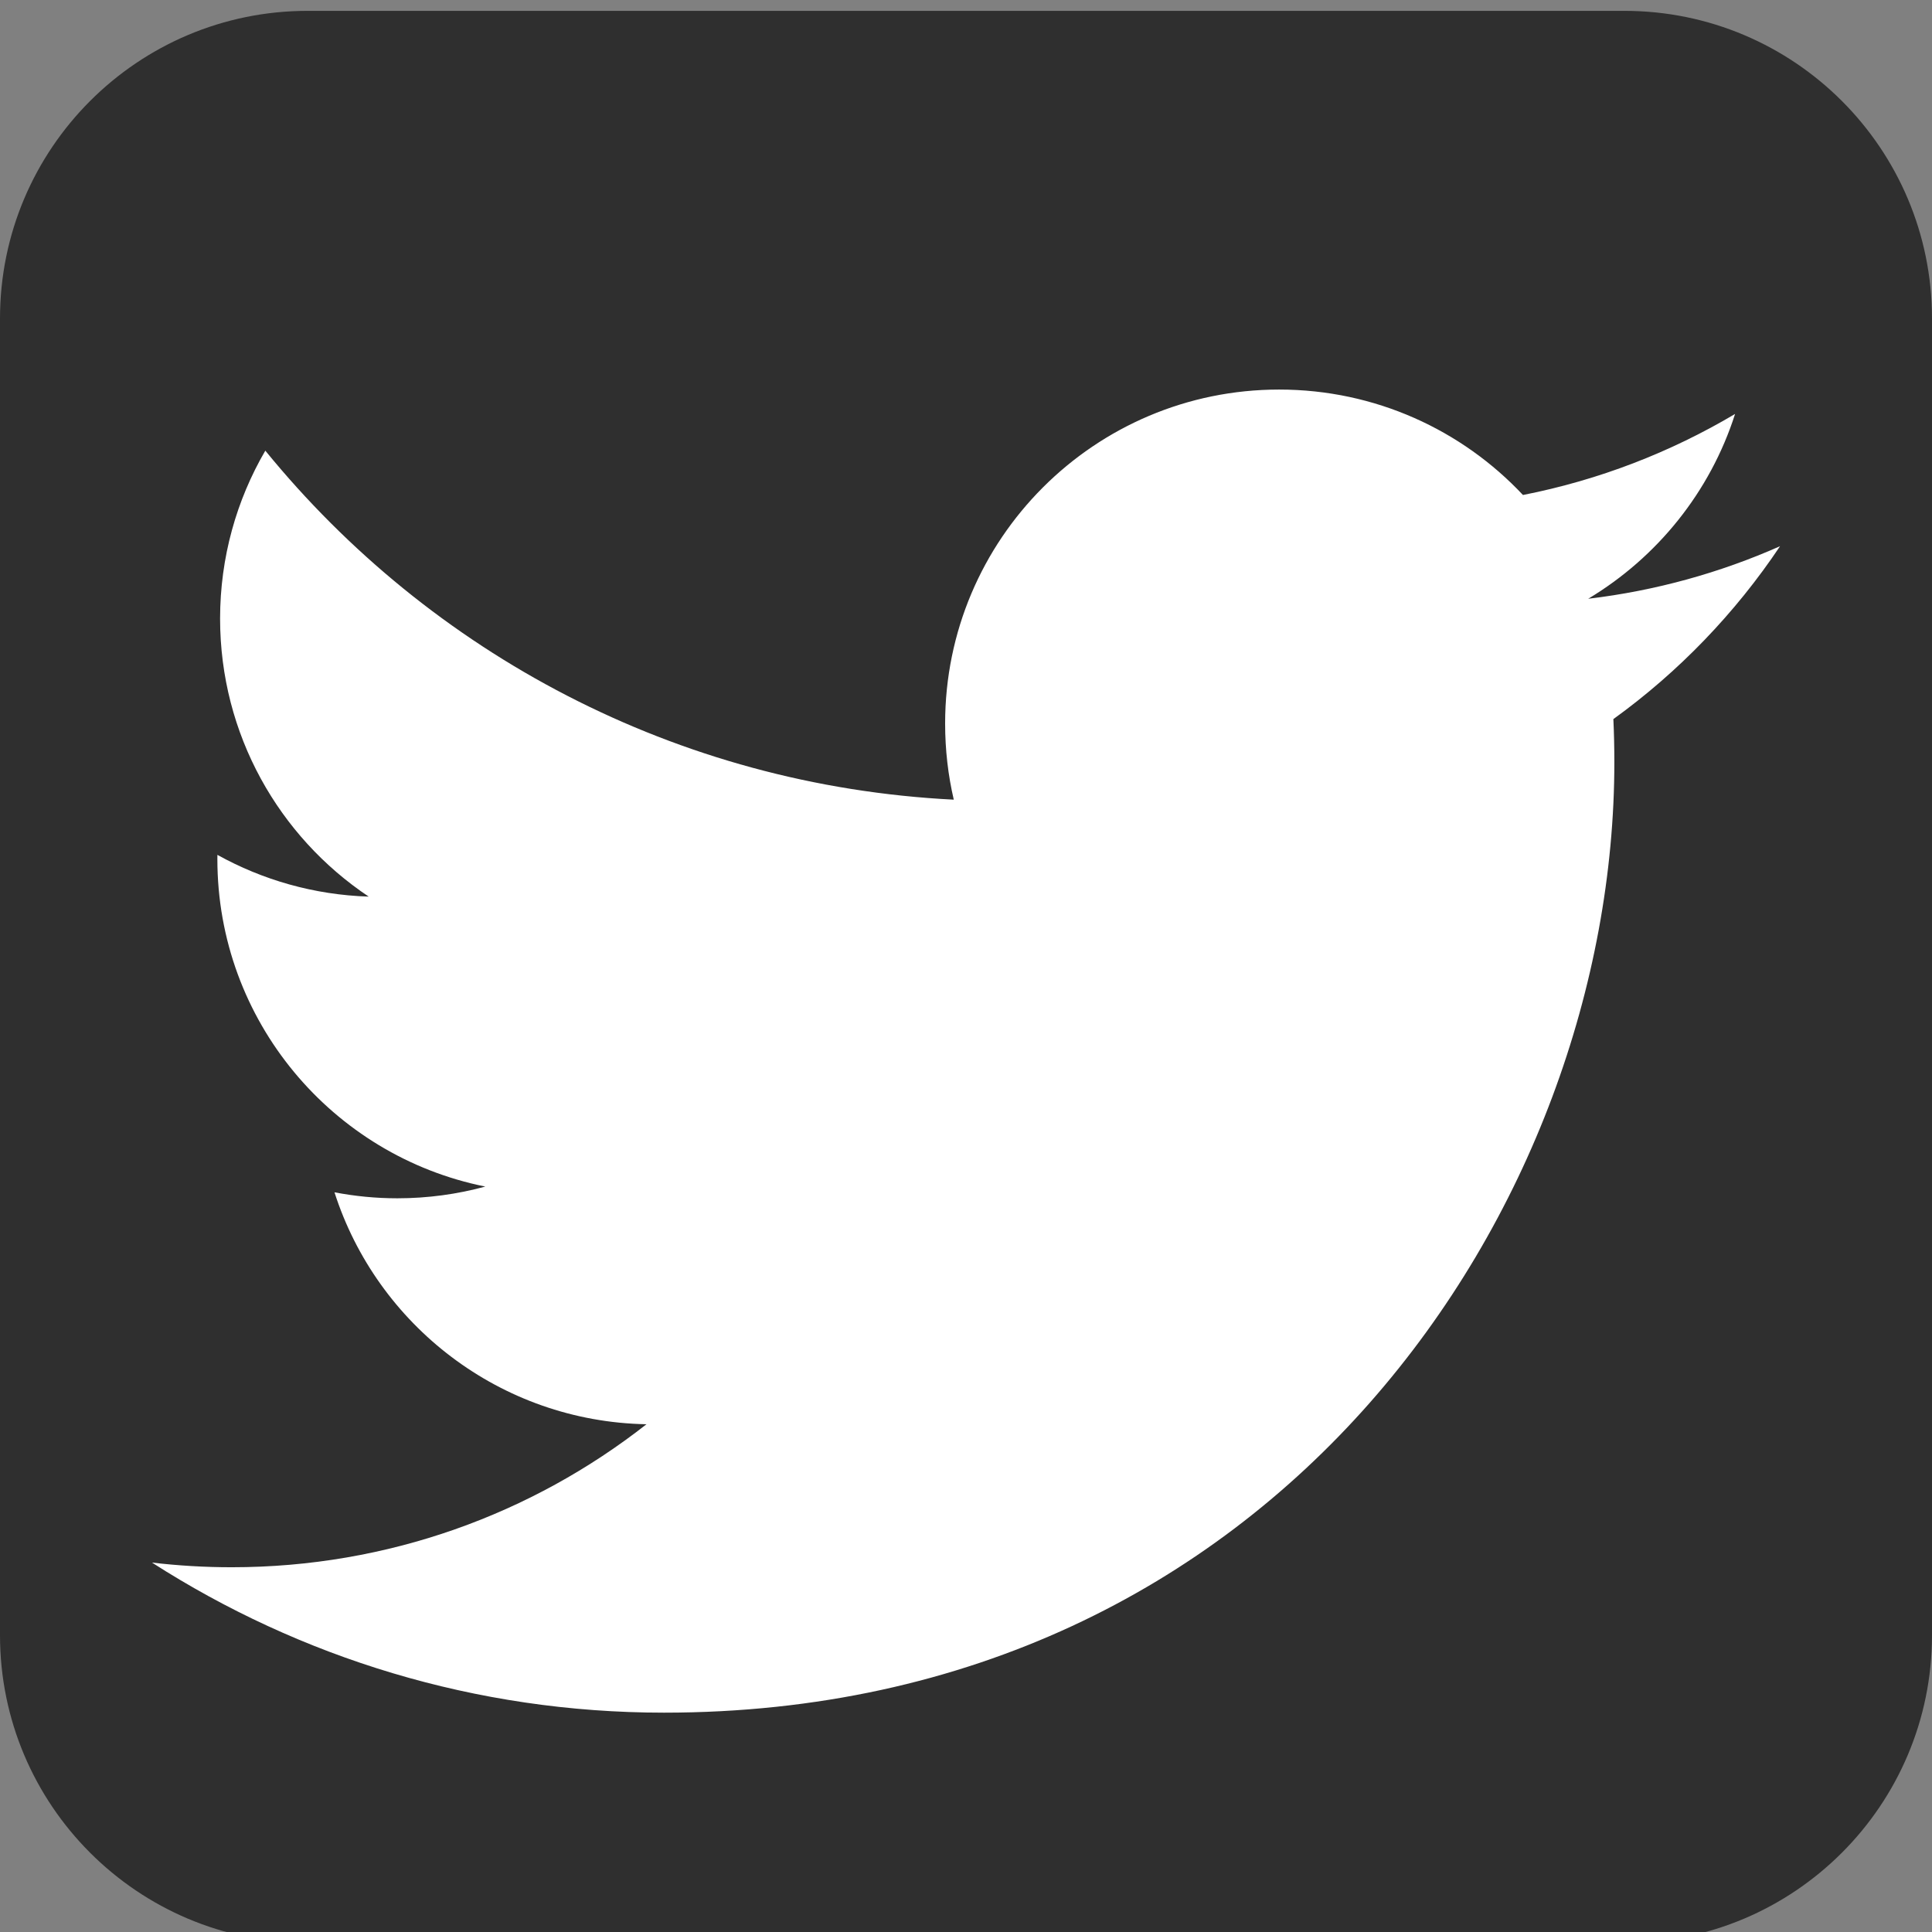 <?xml version="1.0" encoding="iso-8859-1"?>
<!-- Generator: Adobe Illustrator 23.0.0, SVG Export Plug-In . SVG Version: 6.00 Build 0)  -->
<svg version="1.1" id="&#x9694;&#x79BB;&#x6A21;&#x5F0F;"
	 xmlns="http://www.w3.org/2000/svg" xmlns:xlink="http://www.w3.org/1999/xlink" x="0px" y="0px" viewBox="0 0 178 178"
	 style="enable-background:new 0 0 178 178;" xml:space="preserve">
<rect x="0" y="0" width="178" height="178" fill="#808080" stroke="none"/>
<path style="fill:#2F2F2F;" d="M149.654,179H28.346C12.691,179,0,166.309,0,150.654V29.346C0,13.691,12.691,1,28.346,1h121.307
	C165.309,1,178,13.691,178,29.346v121.307C178,166.309,165.309,179,149.654,179z"/>
<path id="Twitter_2_" style="fill:#FFFFFF;" d="M164,50.323c-5.519,2.444-11.451,4.102-17.675,4.842
	c6.354-3.809,11.234-9.836,13.532-17.026c-5.947,3.528-12.533,6.09-19.543,7.466c-5.613-5.981-13.612-9.714-22.463-9.714
	c-16.994,0-30.774,13.778-30.774,30.77c0,2.415,0.272,4.763,0.797,7.014C62.298,72.394,39.622,60.14,24.444,41.52
	c-2.649,4.545-4.167,9.835-4.167,15.473c0,10.677,5.434,20.098,13.692,25.614c-5.046-0.159-9.792-1.544-13.939-3.846
	c-0.003,0.126-0.003,0.255-0.003,0.385c0,14.912,10.608,27.351,24.686,30.176c-2.582,0.703-5.302,1.08-8.107,1.08
	c-1.985,0-3.911-0.192-5.79-0.552c3.915,12.225,15.28,21.123,28.746,21.37c-10.532,8.257-23.801,13.175-38.219,13.175
	c-2.485,0-4.935-0.147-7.342-0.431c13.619,8.735,29.796,13.828,47.174,13.828c56.605,0,87.559-46.892,87.559-87.56
	c0-1.335-0.029-2.662-0.09-3.98C154.656,61.912,159.874,56.492,164,50.323z"/>
</svg>
